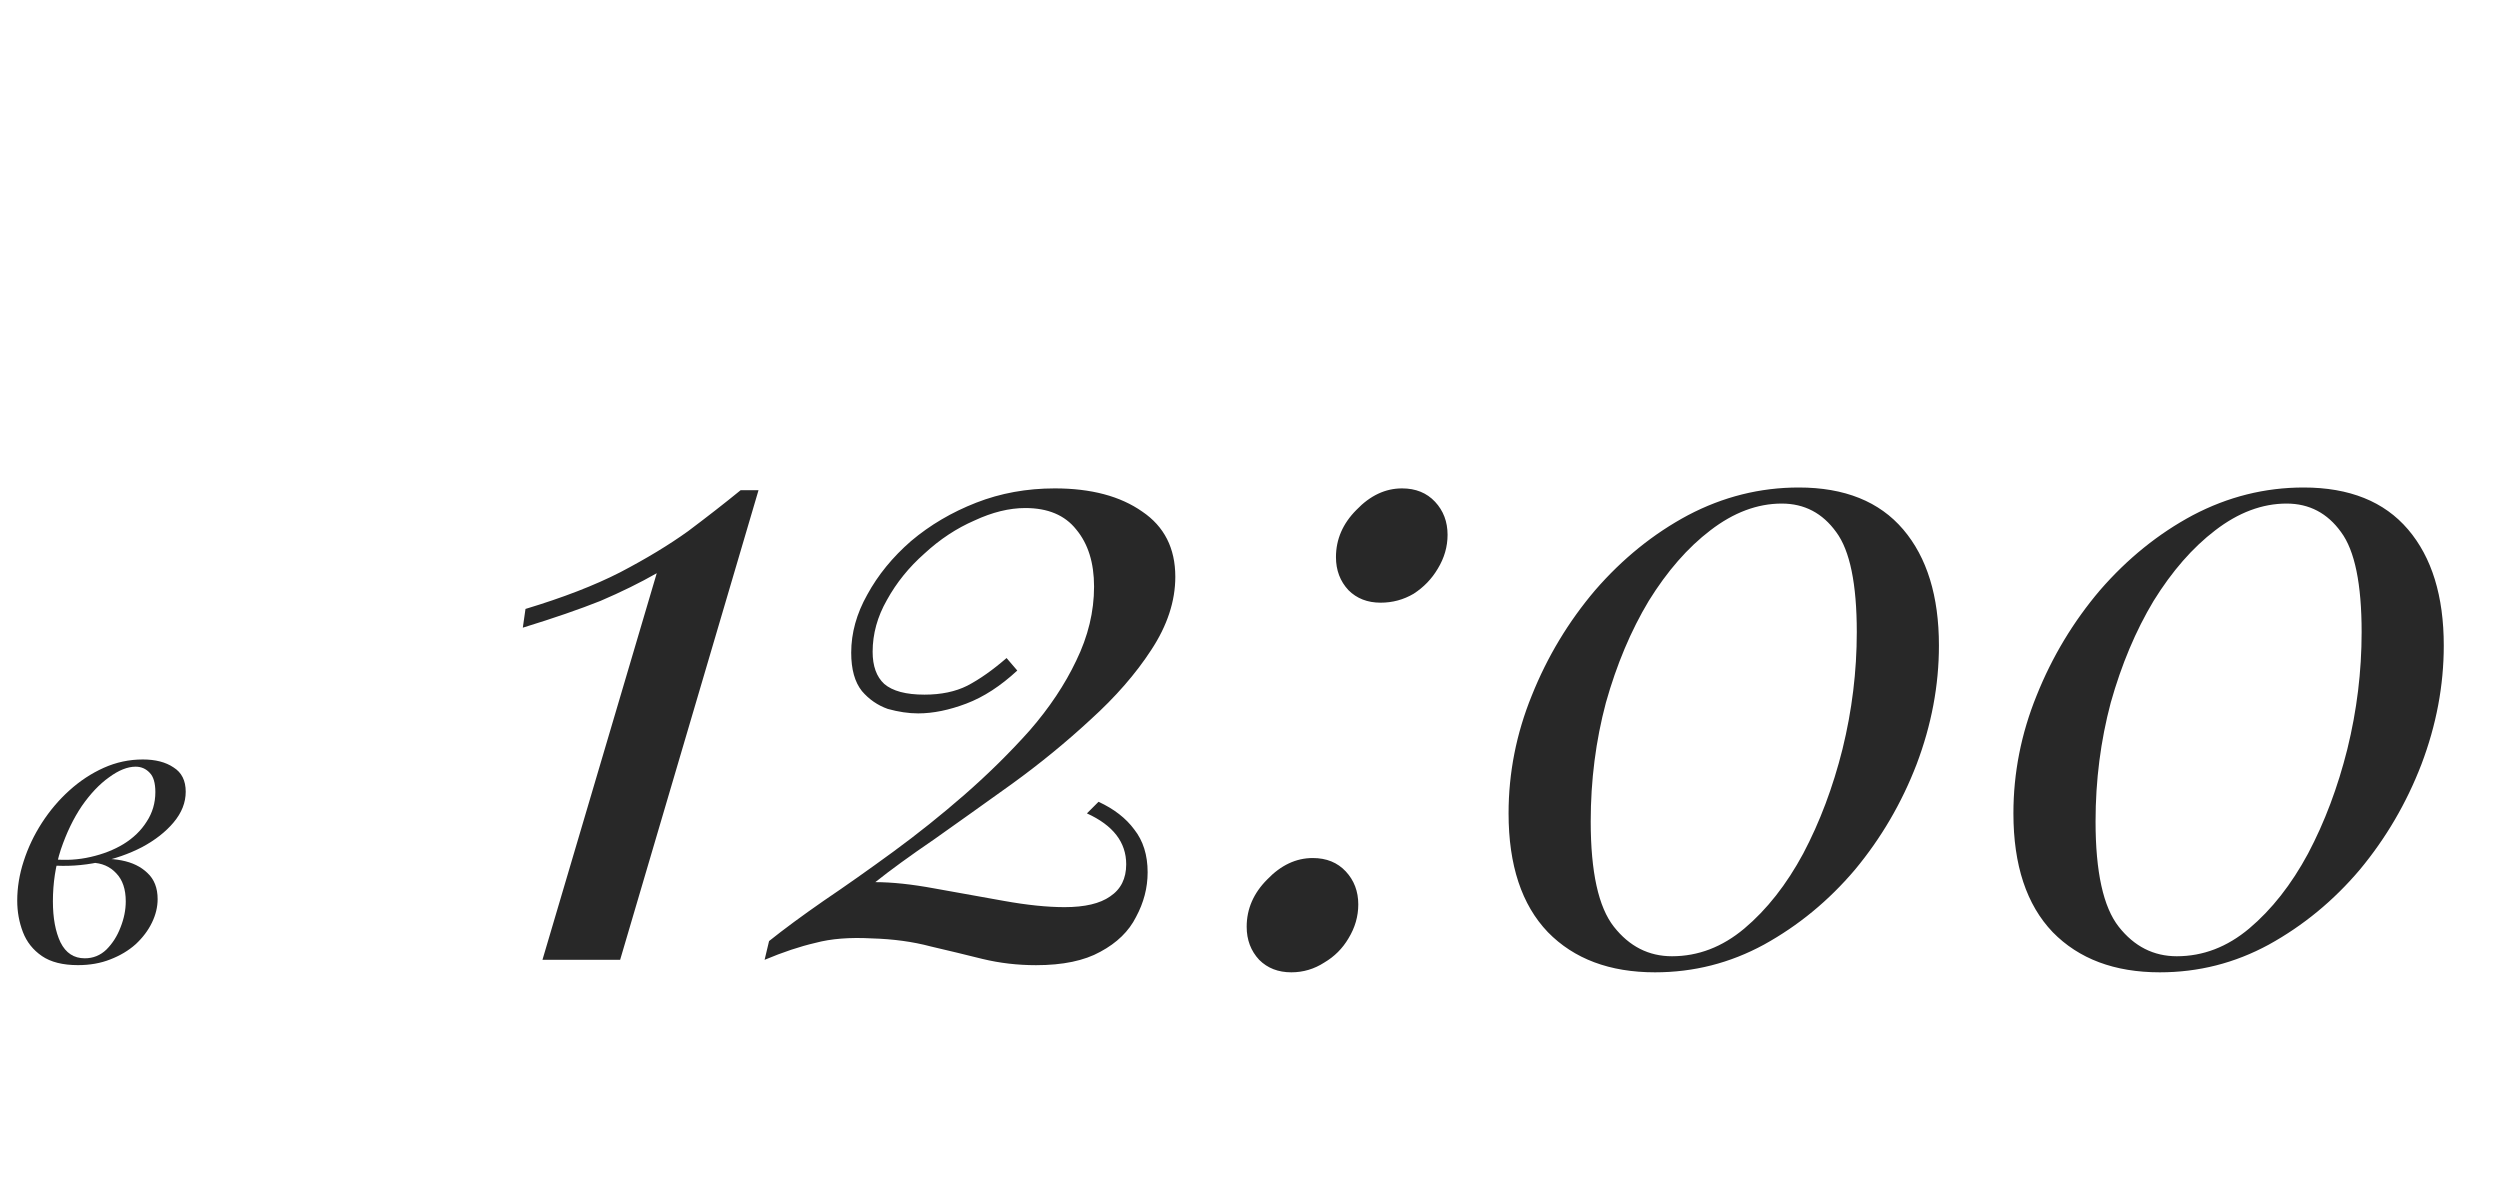 <?xml version="1.0" encoding="UTF-8"?> <svg xmlns="http://www.w3.org/2000/svg" width="112" height="53" viewBox="0 0 112 53" fill="none"><path d="M3.798 42.932C4.172 42.932 4.495 42.802 4.767 42.541C5.039 42.269 5.249 41.94 5.396 41.555C5.555 41.158 5.634 40.767 5.634 40.382C5.634 39.838 5.493 39.419 5.209 39.124C4.926 38.818 4.558 38.659 4.104 38.648L4.002 38.546C4.501 38.455 4.983 38.455 5.447 38.546C5.923 38.637 6.309 38.824 6.603 39.107C6.909 39.39 7.062 39.781 7.062 40.28C7.062 40.631 6.977 40.983 6.807 41.334C6.637 41.685 6.394 42.008 6.076 42.303C5.759 42.586 5.379 42.813 4.937 42.983C4.507 43.153 4.025 43.238 3.492 43.238C2.812 43.238 2.274 43.102 1.877 42.83C1.481 42.558 1.197 42.201 1.027 41.759C0.857 41.317 0.772 40.847 0.772 40.348C0.772 39.759 0.869 39.169 1.061 38.58C1.254 37.979 1.526 37.407 1.877 36.863C2.229 36.319 2.637 35.837 3.101 35.418C3.577 34.987 4.093 34.647 4.648 34.398C5.204 34.149 5.787 34.024 6.399 34.024C6.966 34.024 7.425 34.143 7.776 34.381C8.139 34.608 8.32 34.97 8.32 35.469C8.32 35.956 8.139 36.415 7.776 36.846C7.425 37.265 6.955 37.634 6.365 37.951C5.776 38.257 5.124 38.484 4.41 38.631C3.696 38.778 2.982 38.824 2.268 38.767L2.37 38.495C2.948 38.552 3.509 38.518 4.053 38.393C4.609 38.268 5.102 38.076 5.532 37.815C5.974 37.543 6.32 37.209 6.569 36.812C6.83 36.415 6.96 35.973 6.96 35.486C6.96 35.078 6.875 34.789 6.705 34.619C6.535 34.438 6.326 34.347 6.076 34.347C5.714 34.347 5.317 34.506 4.886 34.823C4.456 35.129 4.048 35.56 3.662 36.115C3.288 36.67 2.977 37.316 2.727 38.053C2.489 38.778 2.37 39.555 2.37 40.382C2.37 41.13 2.484 41.742 2.71 42.218C2.948 42.694 3.311 42.932 3.798 42.932Z" fill="#282828"></path><path d="M33.982 21.96L27.782 43H24.302L29.422 25.68C28.675 26.107 27.835 26.52 26.902 26.92C25.968 27.293 24.808 27.693 23.422 28.12L23.542 27.28C25.222 26.773 26.635 26.227 27.782 25.64C28.955 25.027 29.968 24.413 30.822 23.8C31.675 23.16 32.462 22.547 33.182 21.96H33.982ZM47.254 21.88C48.88 21.88 50.187 22.227 51.174 22.92C52.16 23.587 52.654 24.56 52.654 25.84C52.654 26.933 52.294 28.027 51.574 29.12C50.88 30.187 49.974 31.227 48.854 32.24C47.76 33.253 46.587 34.213 45.334 35.12C44.107 36 42.947 36.827 41.854 37.6C40.76 38.347 39.88 38.987 39.214 39.52C39.96 39.52 40.84 39.613 41.854 39.8C42.894 39.987 43.934 40.173 44.974 40.36C46.014 40.547 46.92 40.64 47.694 40.64C48.6 40.64 49.28 40.48 49.734 40.16C50.214 39.84 50.454 39.36 50.454 38.72C50.454 37.733 49.867 36.973 48.694 36.44L49.214 35.92C49.907 36.24 50.44 36.653 50.814 37.16C51.214 37.667 51.414 38.307 51.414 39.08C51.414 39.773 51.24 40.44 50.894 41.08C50.574 41.72 50.04 42.24 49.294 42.64C48.574 43.04 47.614 43.24 46.414 43.24C45.587 43.24 44.787 43.147 44.014 42.96C43.267 42.773 42.494 42.587 41.694 42.4C40.894 42.187 40.014 42.067 39.054 42.04C38.067 41.987 37.227 42.053 36.534 42.24C35.84 42.4 35.08 42.653 34.254 43L34.454 42.16C35.12 41.627 35.934 41.027 36.894 40.36C37.88 39.693 38.92 38.96 40.014 38.16C41.107 37.36 42.174 36.507 43.214 35.6C44.28 34.667 45.254 33.707 46.134 32.72C47.014 31.707 47.707 30.667 48.214 29.6C48.747 28.507 49.014 27.4 49.014 26.28C49.014 25.213 48.747 24.36 48.214 23.72C47.707 23.08 46.947 22.76 45.934 22.76C45.214 22.76 44.454 22.947 43.654 23.32C42.854 23.667 42.107 24.16 41.414 24.8C40.72 25.413 40.16 26.107 39.734 26.88C39.307 27.627 39.094 28.4 39.094 29.2C39.094 29.84 39.267 30.32 39.614 30.64C39.987 30.96 40.587 31.12 41.414 31.12C42.16 31.12 42.8 30.987 43.334 30.72C43.894 30.427 44.48 30.013 45.094 29.48L45.574 30.04C44.827 30.733 44.067 31.227 43.294 31.52C42.52 31.813 41.8 31.96 41.134 31.96C40.707 31.96 40.254 31.893 39.774 31.76C39.32 31.6 38.934 31.333 38.614 30.96C38.294 30.56 38.134 29.987 38.134 29.24C38.134 28.36 38.374 27.493 38.854 26.64C39.334 25.76 39.987 24.96 40.814 24.24C41.667 23.52 42.64 22.947 43.734 22.52C44.827 22.093 46 21.88 47.254 21.88ZM59.851 24.96C59.851 24.16 60.158 23.453 60.771 22.84C61.384 22.2 62.064 21.88 62.811 21.88C63.424 21.88 63.918 22.08 64.291 22.48C64.664 22.88 64.851 23.373 64.851 23.96C64.851 24.493 64.704 25 64.411 25.48C64.144 25.933 63.784 26.307 63.331 26.6C62.878 26.867 62.384 27 61.851 27C61.264 27 60.784 26.813 60.411 26.44C60.038 26.04 59.851 25.547 59.851 24.96ZM55.851 41.52C55.851 40.72 56.158 40.013 56.771 39.4C57.384 38.76 58.064 38.44 58.811 38.44C59.424 38.44 59.918 38.64 60.291 39.04C60.664 39.44 60.851 39.933 60.851 40.52C60.851 41.053 60.704 41.56 60.411 42.04C60.144 42.493 59.784 42.853 59.331 43.12C58.878 43.413 58.384 43.56 57.851 43.56C57.264 43.56 56.784 43.373 56.411 43C56.038 42.6 55.851 42.107 55.851 41.52ZM80.584 21.84C82.637 21.84 84.197 22.467 85.264 23.72C86.33 24.973 86.864 26.707 86.864 28.92C86.864 30.707 86.53 32.48 85.864 34.24C85.197 35.973 84.277 37.547 83.104 38.96C81.93 40.347 80.57 41.467 79.024 42.32C77.504 43.147 75.877 43.56 74.144 43.56C72.117 43.56 70.517 42.96 69.344 41.76C68.17 40.533 67.584 38.76 67.584 36.44C67.584 34.627 67.93 32.867 68.624 31.16C69.317 29.427 70.264 27.853 71.464 26.44C72.69 25.027 74.077 23.907 75.624 23.08C77.197 22.253 78.85 21.84 80.584 21.84ZM79.824 22.56C78.73 22.56 77.664 22.96 76.624 23.76C75.61 24.533 74.69 25.587 73.864 26.92C73.064 28.253 72.424 29.773 71.944 31.48C71.49 33.187 71.264 34.96 71.264 36.8C71.264 39.067 71.61 40.64 72.304 41.52C72.997 42.4 73.864 42.84 74.904 42.84C76.077 42.84 77.157 42.427 78.144 41.6C79.157 40.747 80.037 39.627 80.784 38.24C81.53 36.827 82.117 35.267 82.544 33.56C82.97 31.827 83.184 30.08 83.184 28.32C83.184 26.16 82.877 24.667 82.264 23.84C81.65 22.987 80.837 22.56 79.824 22.56ZM103.201 21.84C105.254 21.84 106.814 22.467 107.881 23.72C108.948 24.973 109.481 26.707 109.481 28.92C109.481 30.707 109.148 32.48 108.481 34.24C107.814 35.973 106.894 37.547 105.721 38.96C104.548 40.347 103.188 41.467 101.641 42.32C100.121 43.147 98.494 43.56 96.761 43.56C94.734 43.56 93.134 42.96 91.961 41.76C90.788 40.533 90.201 38.76 90.201 36.44C90.201 34.627 90.548 32.867 91.241 31.16C91.934 29.427 92.881 27.853 94.081 26.44C95.308 25.027 96.694 23.907 98.241 23.08C99.814 22.253 101.468 21.84 103.201 21.84ZM102.441 22.56C101.348 22.56 100.281 22.96 99.241 23.76C98.228 24.533 97.308 25.587 96.481 26.92C95.681 28.253 95.041 29.773 94.561 31.48C94.108 33.187 93.881 34.96 93.881 36.8C93.881 39.067 94.228 40.64 94.921 41.52C95.614 42.4 96.481 42.84 97.521 42.84C98.694 42.84 99.774 42.427 100.761 41.6C101.774 40.747 102.654 39.627 103.401 38.24C104.148 36.827 104.734 35.267 105.161 33.56C105.588 31.827 105.801 30.08 105.801 28.32C105.801 26.16 105.494 24.667 104.881 23.84C104.268 22.987 103.454 22.56 102.441 22.56Z" fill="#282828"></path></svg> 